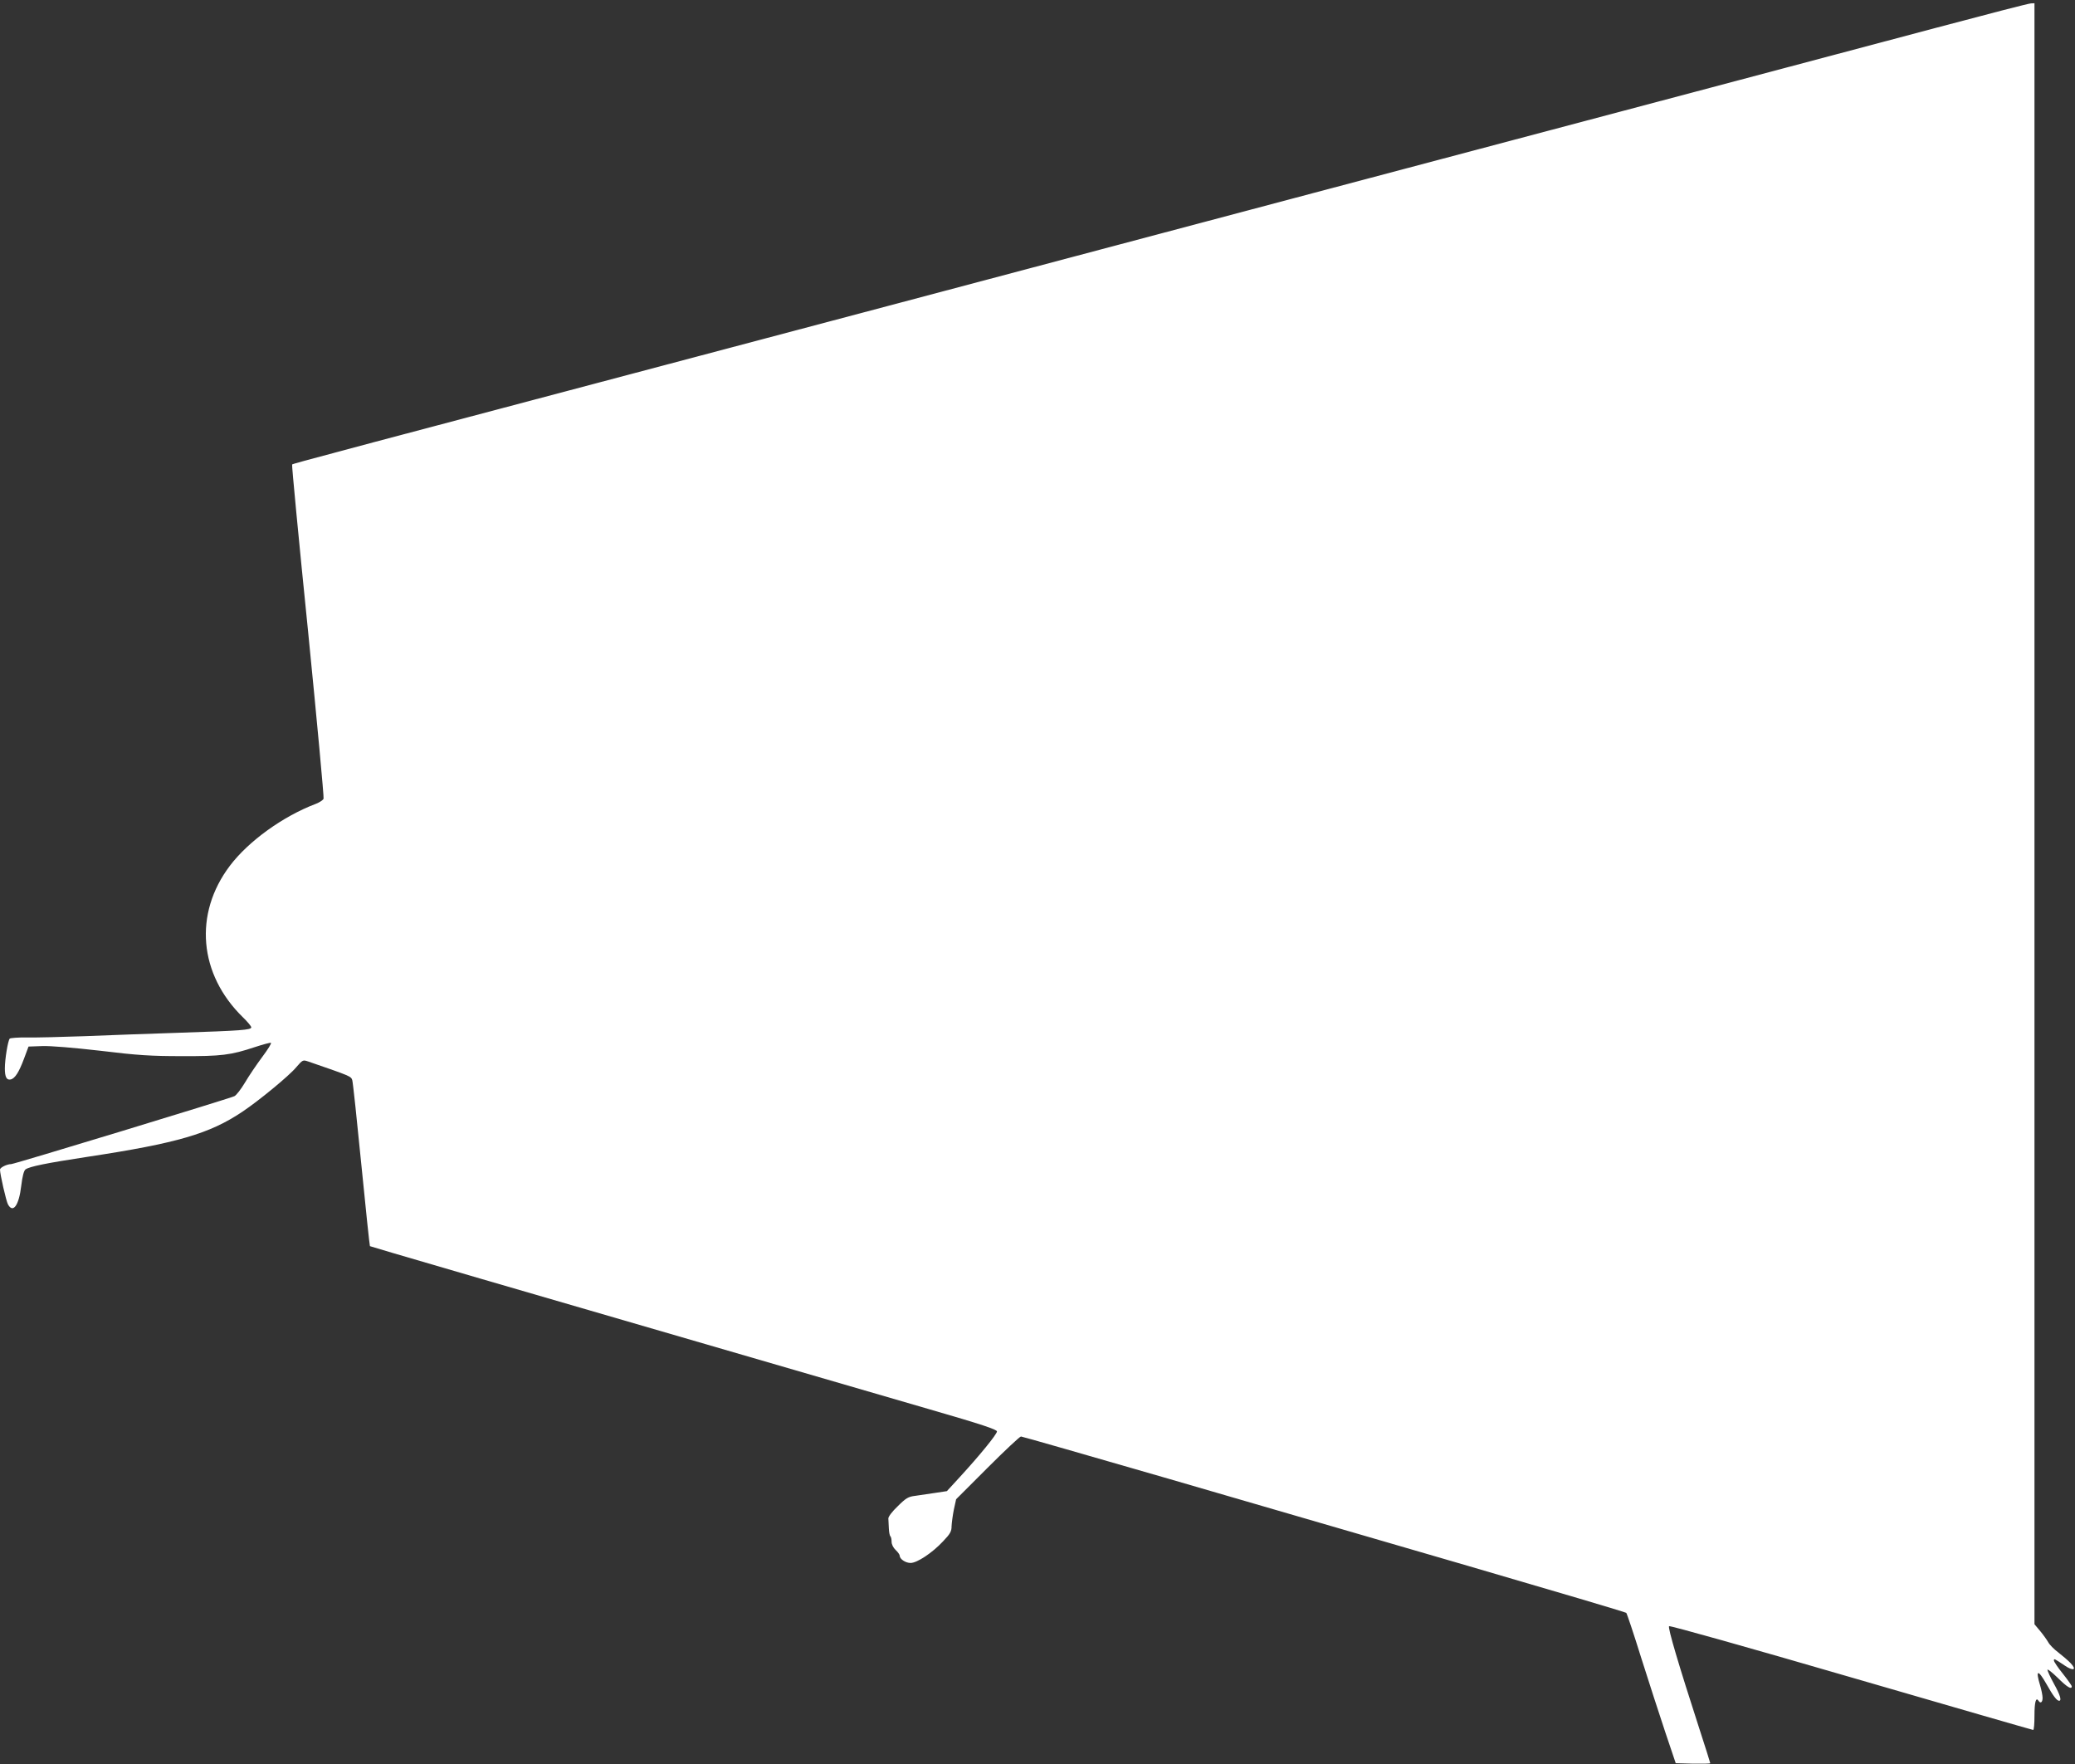 <?xml version="1.0" standalone="no"?>
<!DOCTYPE svg PUBLIC "-//W3C//DTD SVG 20010904//EN"
 "http://www.w3.org/TR/2001/REC-SVG-20010904/DTD/svg10.dtd">
<svg version="1.0" xmlns="http://www.w3.org/2000/svg"
 width="1280pt" height="1088pt" viewBox="0 0 1280 1088"
 preserveAspectRatio="xMidYMid meet">
<rect x="0" y="0" width="1280" height="1088" fill="#333333" stroke="none"/>
<g transform="translate(0,1088) scale(0.1,-0.1)"
fill="#ffffff" stroke="none">
<path d="M11945 10709 c-534 -142 -1875 -498 -3845 -1020 -498 -132 -1089
-289 -1315 -349 -225 -60 -817 -217 -1315 -349 -3565 -944 -3663 -970 -3668
-976 -3 -2 41 -464 98 -1025 56 -562 99 -1028 96 -1036 -3 -9 -25 -23 -48 -32
-203 -77 -415 -230 -530 -382 -224 -296 -192 -669 81 -935 28 -27 51 -55 51
-61 0 -17 -62 -21 -450 -34 -179 -6 -440 -15 -580 -21 -140 -5 -299 -9 -353
-8 -54 1 -103 -3 -107 -7 -11 -12 -30 -126 -30 -184 0 -53 11 -73 35 -68 27 5
52 45 83 128 l28 75 84 3 c52 2 194 -10 360 -29 230 -28 312 -33 500 -33 245
-1 303 6 453 56 49 16 93 28 98 26 6 -2 -19 -41 -54 -88 -35 -47 -83 -118
-107 -159 -24 -40 -53 -77 -64 -82 -44 -19 -1359 -419 -1377 -419 -26 0 -69
-21 -69 -34 0 -28 38 -194 49 -214 31 -58 68 -7 82 114 7 58 16 93 26 101 24
18 127 39 383 78 554 84 754 143 955 278 102 68 290 223 332 274 40 46 41 47
74 36 261 -90 264 -91 272 -115 4 -12 29 -247 56 -521 27 -274 51 -501 53
-503 4 -3 654 -193 3451 -1006 325 -94 417 -125 417 -137 -1 -18 -106 -147
-230 -282 l-79 -86 -73 -11 c-40 -6 -95 -14 -122 -18 -42 -5 -57 -13 -108 -64
-34 -32 -59 -65 -58 -76 1 -11 2 -38 3 -61 1 -23 5 -45 10 -49 4 -4 7 -19 7
-34 0 -15 10 -36 25 -50 14 -13 25 -29 25 -35 0 -21 36 -45 67 -45 40 0 134
62 201 134 44 46 52 61 52 93 1 21 7 67 14 102 l14 64 193 193 c107 107 200
194 207 194 7 0 414 -117 905 -259 491 -143 1326 -386 1856 -540 531 -155 968
-284 973 -289 4 -4 46 -129 92 -277 47 -149 114 -355 149 -460 l64 -190 106
-3 c59 -1 107 0 107 3 0 3 -31 101 -69 218 -125 386 -194 618 -185 627 5 5
492 -132 1124 -316 613 -178 1118 -324 1122 -324 5 0 8 40 8 89 0 83 9 116 25
91 12 -19 25 -10 25 18 0 15 -7 49 -15 76 -30 99 -14 102 39 9 41 -73 64 -103
78 -103 17 0 7 35 -32 105 -22 40 -40 79 -40 86 0 7 28 -15 63 -49 58 -58 87
-75 87 -53 0 5 -25 40 -55 78 -30 37 -55 74 -55 81 0 14 1 13 67 -31 53 -36
76 -27 36 15 -15 16 -50 46 -76 66 -27 20 -55 49 -62 63 -8 14 -30 45 -49 68
l-36 43 0 4999 0 4999 -22 -1 c-13 0 -275 -68 -583 -150z"/>
</g>
</svg>
